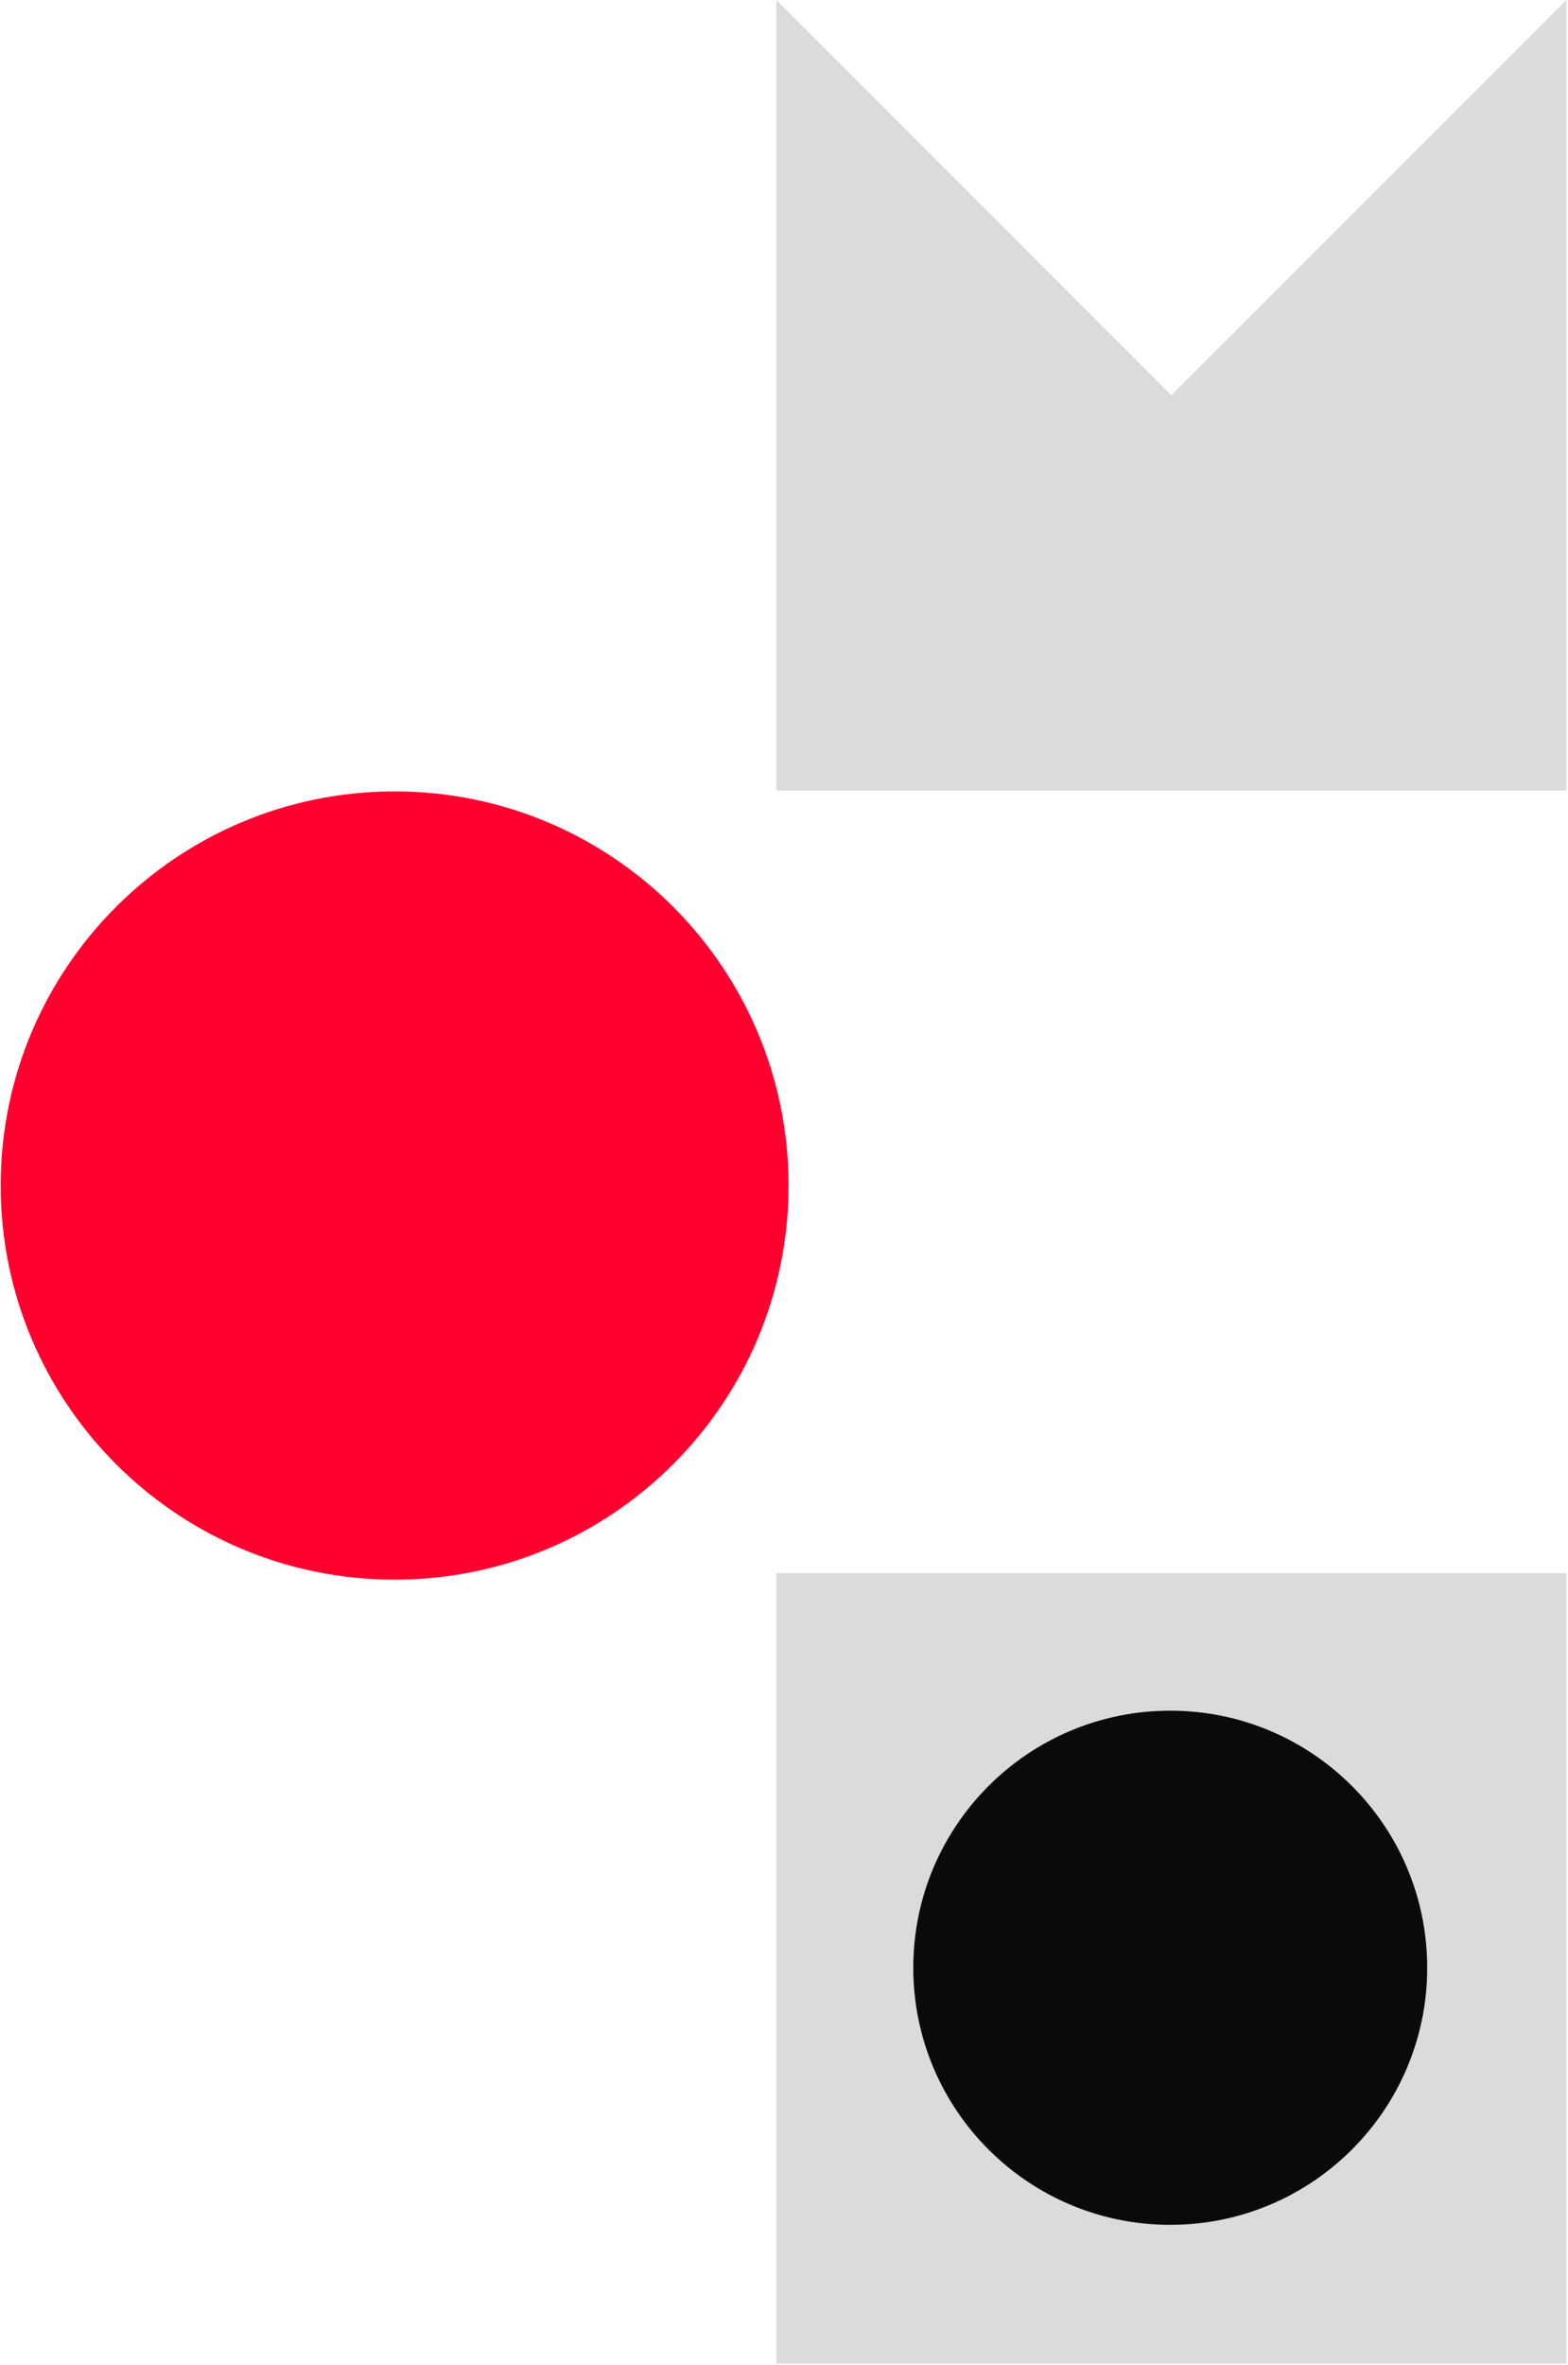 <?xml version="1.0" encoding="UTF-8"?> <svg xmlns="http://www.w3.org/2000/svg" width="717" height="1081" viewBox="0 0 717 1081" fill="none"> <path d="M716.308 0L535.653 180.654L355 0V361.308H716.308V0Z" fill="#DBDBDB"></path> <path d="M716.308 719H355V1080.31H716.308V719Z" fill="#DBDBDB"></path> <path d="M535.117 1016.89C600.011 1016.89 652.617 964.28 652.617 899.387C652.617 834.493 600.011 781.887 535.117 781.887C470.224 781.887 417.617 834.493 417.617 899.387C417.617 964.28 470.224 1016.89 535.117 1016.89Z" fill="#0A0A0A"></path> <path d="M180.448 722.001C279.936 722.001 360.587 641.35 360.587 541.862C360.587 442.374 279.936 361.723 180.448 361.723C80.96 361.723 0.309 442.374 0.309 541.862C0.309 641.35 80.96 722.001 180.448 722.001Z" fill="#FF002F"></path> </svg> 